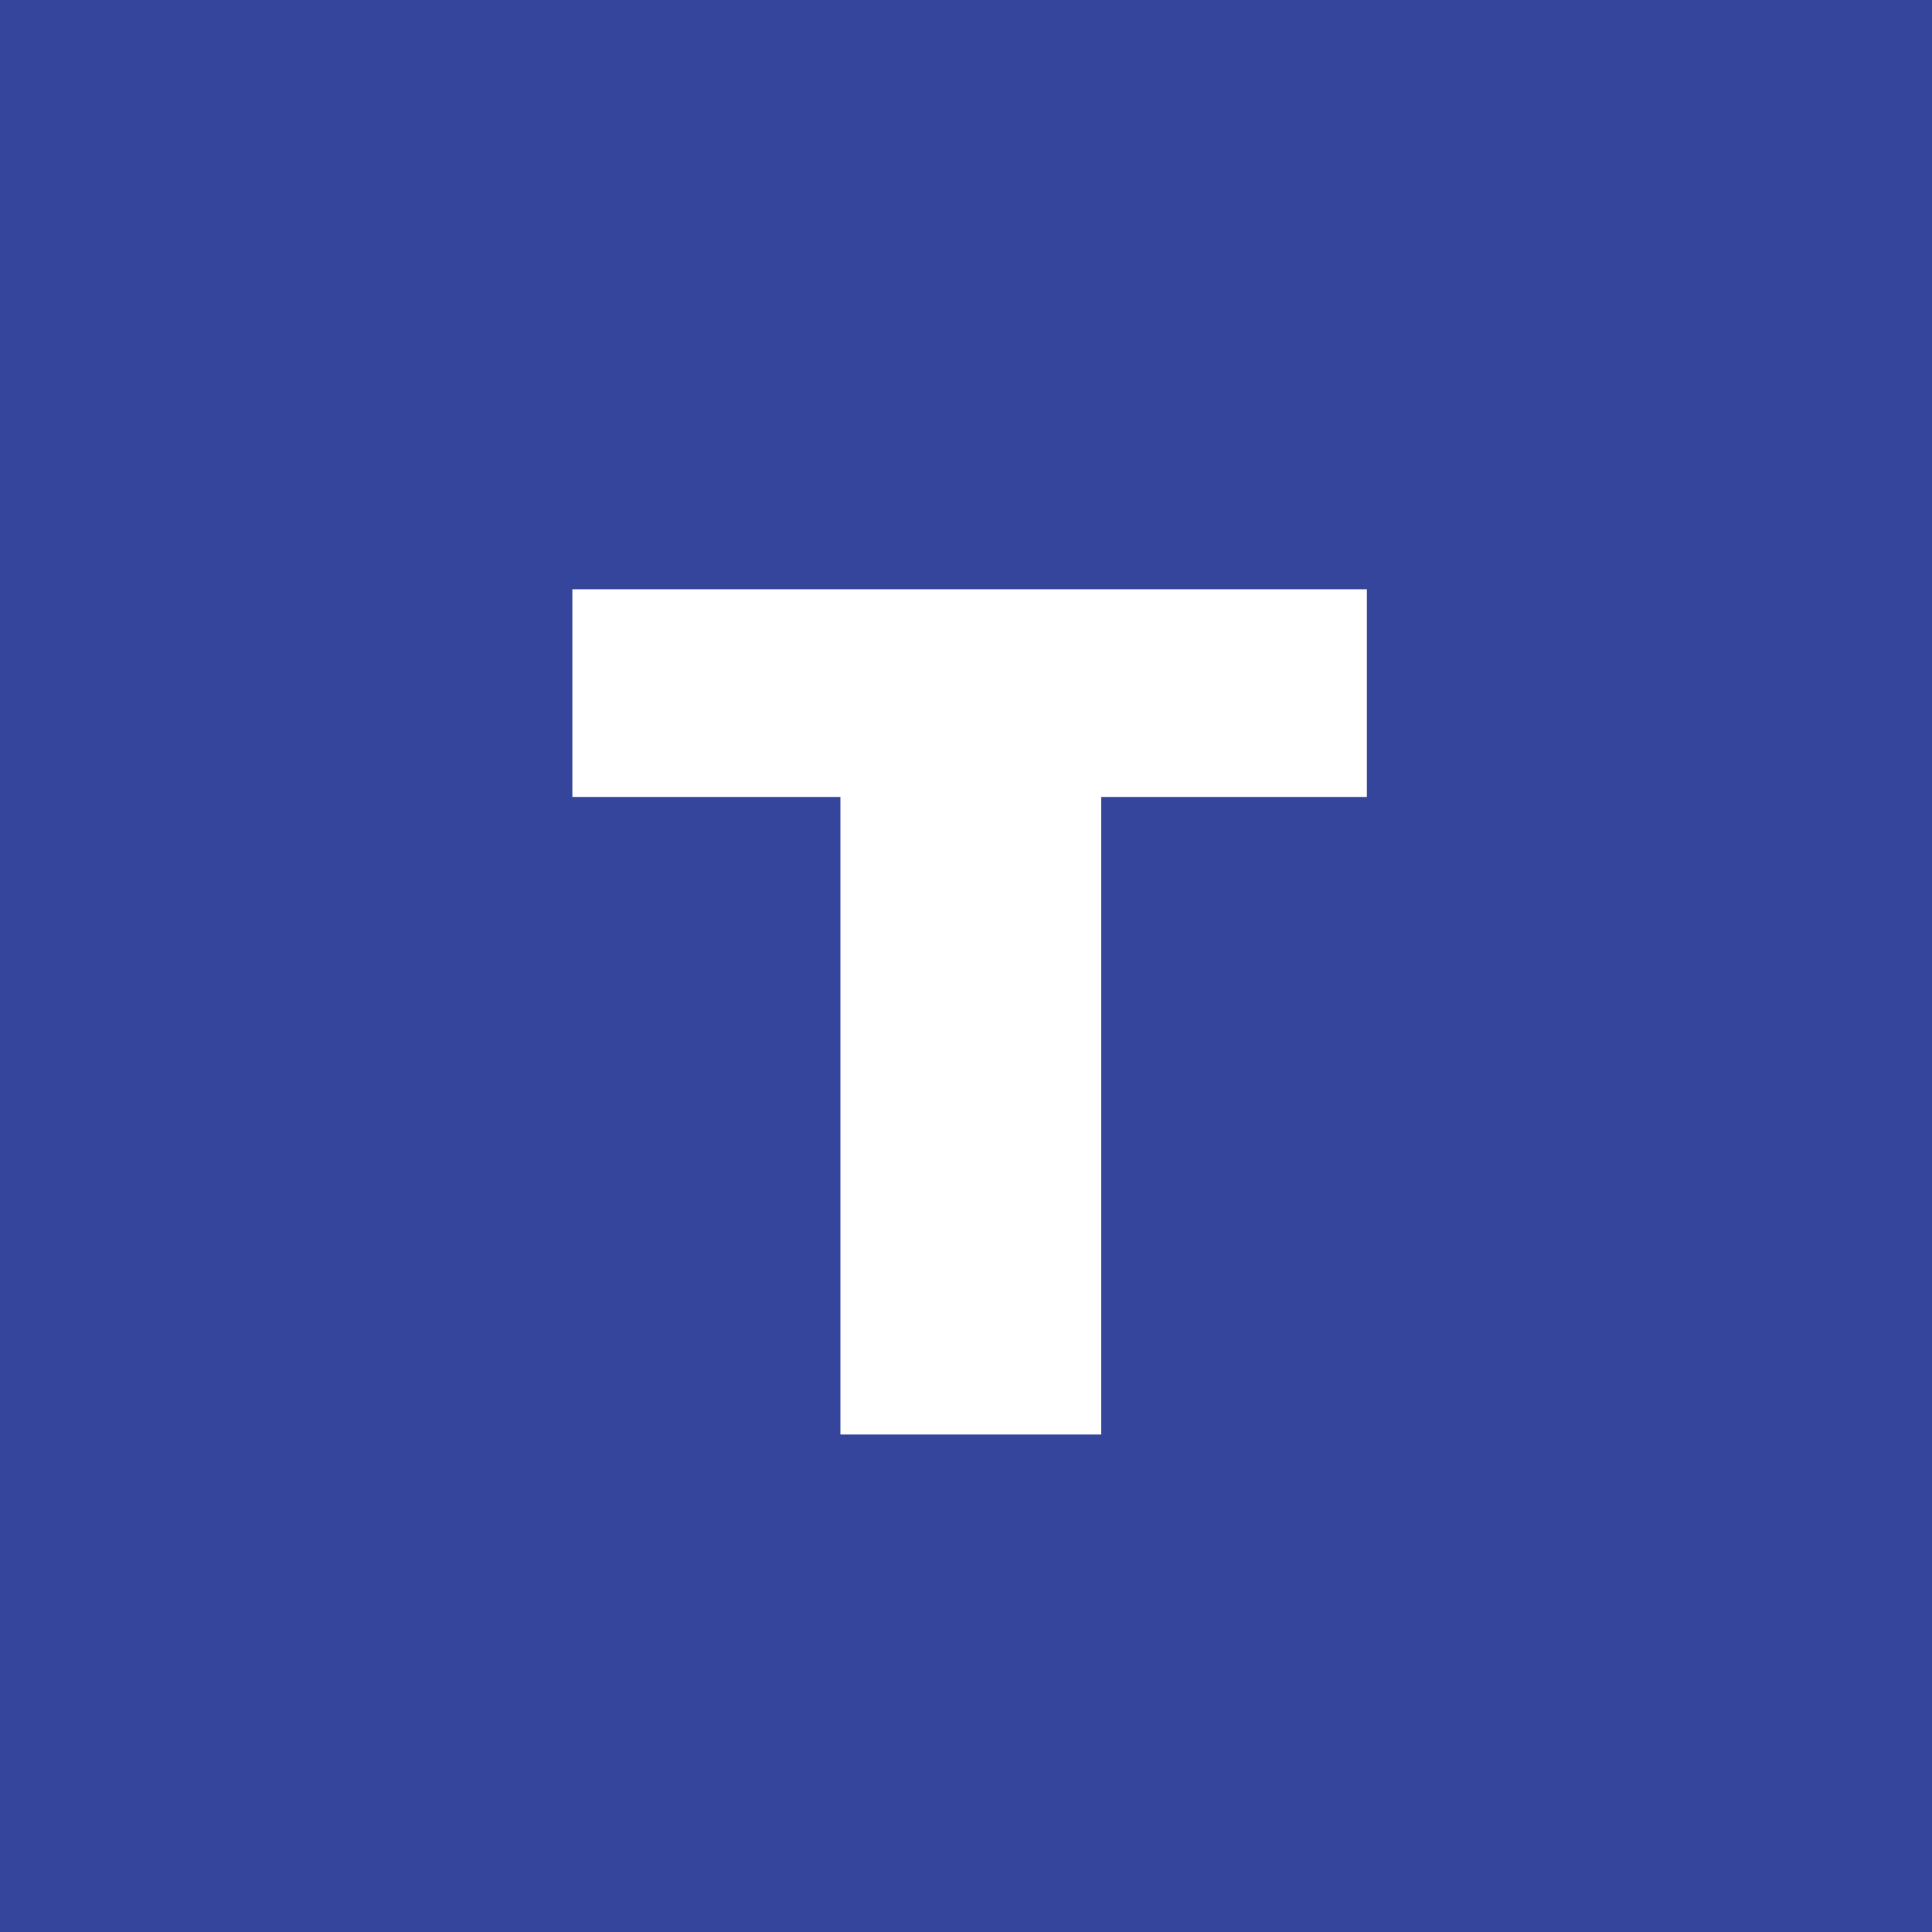 <?xml version="1.0" encoding="utf-8"?>
<!-- Generator: Adobe Illustrator 24.1.2, SVG Export Plug-In . SVG Version: 6.00 Build 0)  -->
<svg version="1.1" id="Layer_1" xmlns="http://www.w3.org/2000/svg" xmlns:xlink="http://www.w3.org/1999/xlink" x="0px" y="0px"
	 viewBox="0 0 80 80" style="enable-background:new 0 0 80 80;" xml:space="preserve">
<style type="text/css">
	.st0{fill:#35459C;}
	.st1{fill:#FFFFFF;}
</style>
<rect y="-0.4" class="st0" width="80.4" height="80.4"/>
<g>
	<path class="st1" d="M23.7,24.4h32.9V33H45.6v26.4H34.8V33H23.7V24.4z"/>
</g>
</svg>
